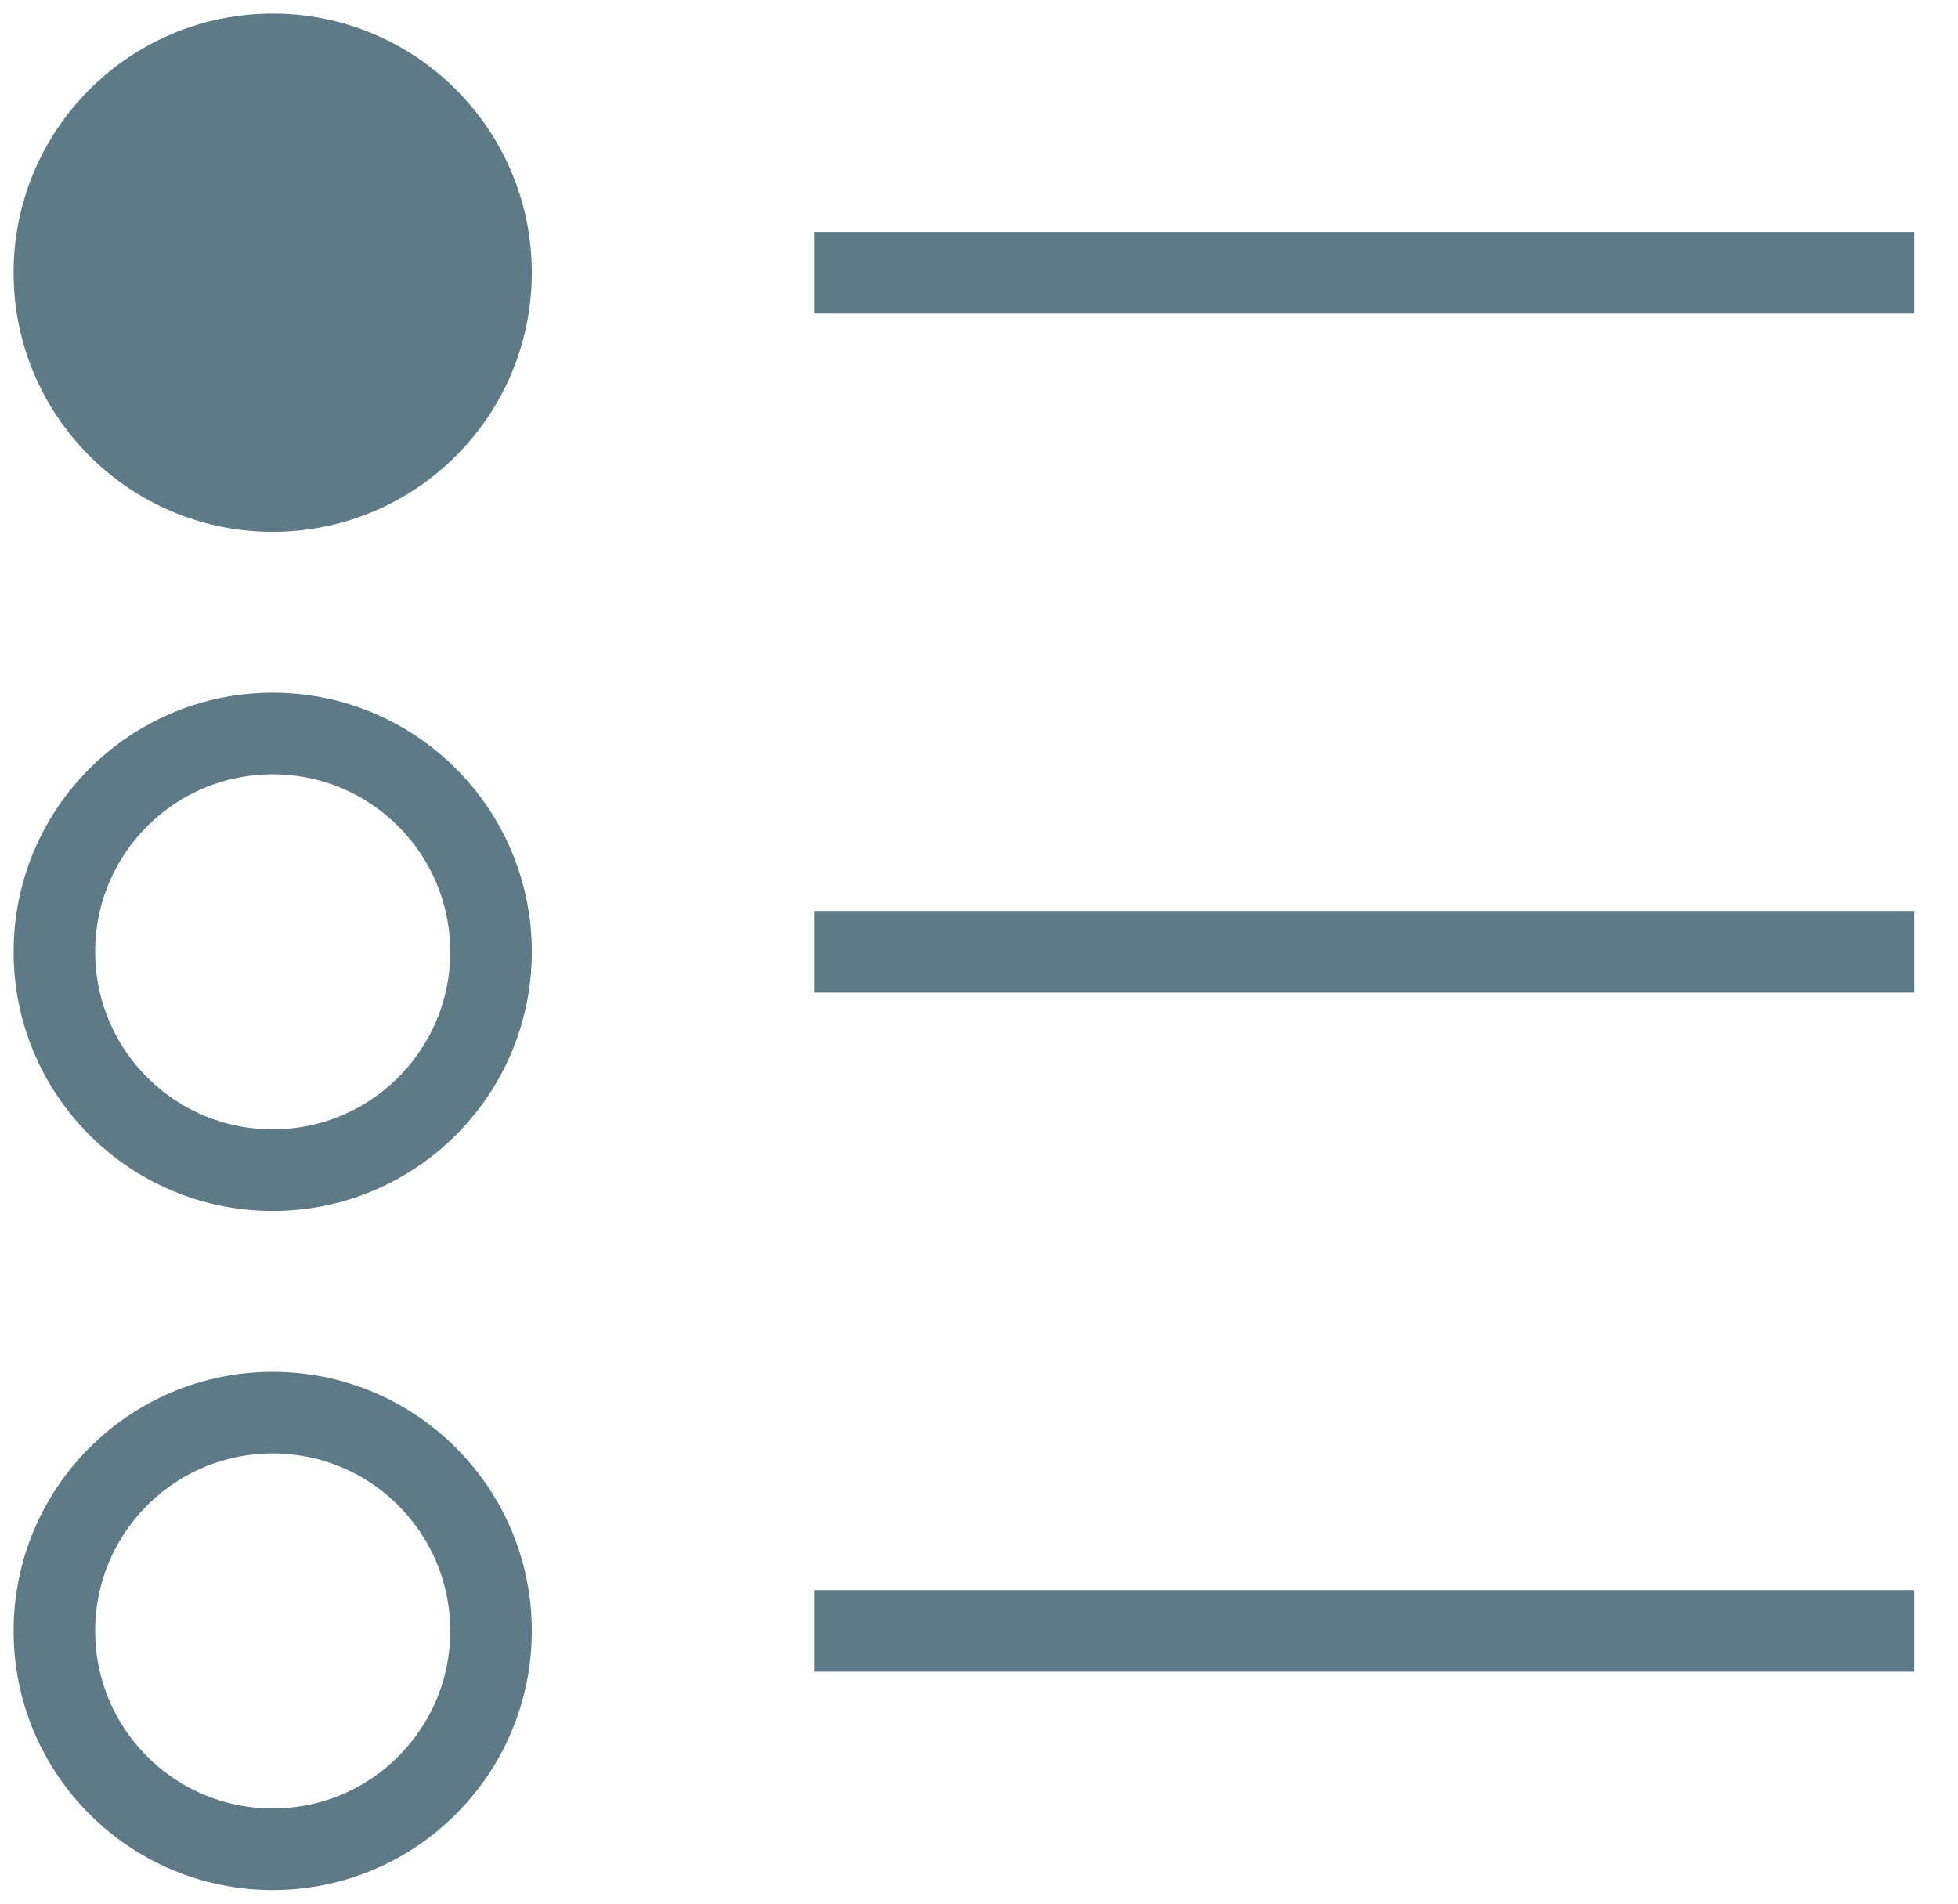 <?xml version="1.0" encoding="UTF-8"?>
<svg width="36px" height="35px" viewBox="0 0 36 35" version="1.1" xmlns="http://www.w3.org/2000/svg" xmlns:xlink="http://www.w3.org/1999/xlink">
    <title>Icon - List</title>
    <g id="*-Residential-R3-Approved" stroke="none" stroke-width="1" fill="none" fill-rule="evenodd">
        <g id="Residential-Landing-Desktop-R3" transform="translate(-828, -2584)" stroke="#5e7a87" stroke-width="1.5">
            <g id="Floor-Finder" transform="translate(180, 2415)">
                <g id="Group-17" transform="translate(600, 65)">
                    <g id="Group-15" transform="translate(0, 6)">
                        <g id="Group-18" transform="translate(47, 0)">
                            <g id="Icon---List" transform="translate(2, 99)">
                                <line x1="14.716" y1="4.014" x2="33.446" y2="4.014" id="Line-8" stroke-linecap="square"></line>
                                <circle id="Oval" fill="#5e7a87" cx="4.014" cy="4.014" r="4.014"></circle>
                                <circle id="Oval-Copy-2" cx="4.014" cy="16.5" r="4.014"></circle>
                                <line x1="14.716" y1="16.5" x2="33.446" y2="16.5" id="Line-8" stroke-linecap="square"></line>
                                <circle id="Oval-Copy-3" cx="4.014" cy="28.986" r="4.014"></circle>
                                <line x1="14.716" y1="28.986" x2="33.446" y2="28.986" id="Line-8" stroke-linecap="square"></line>
                            </g>
                        </g>
                    </g>
                </g>
            </g>
        </g>
    </g>
</svg>